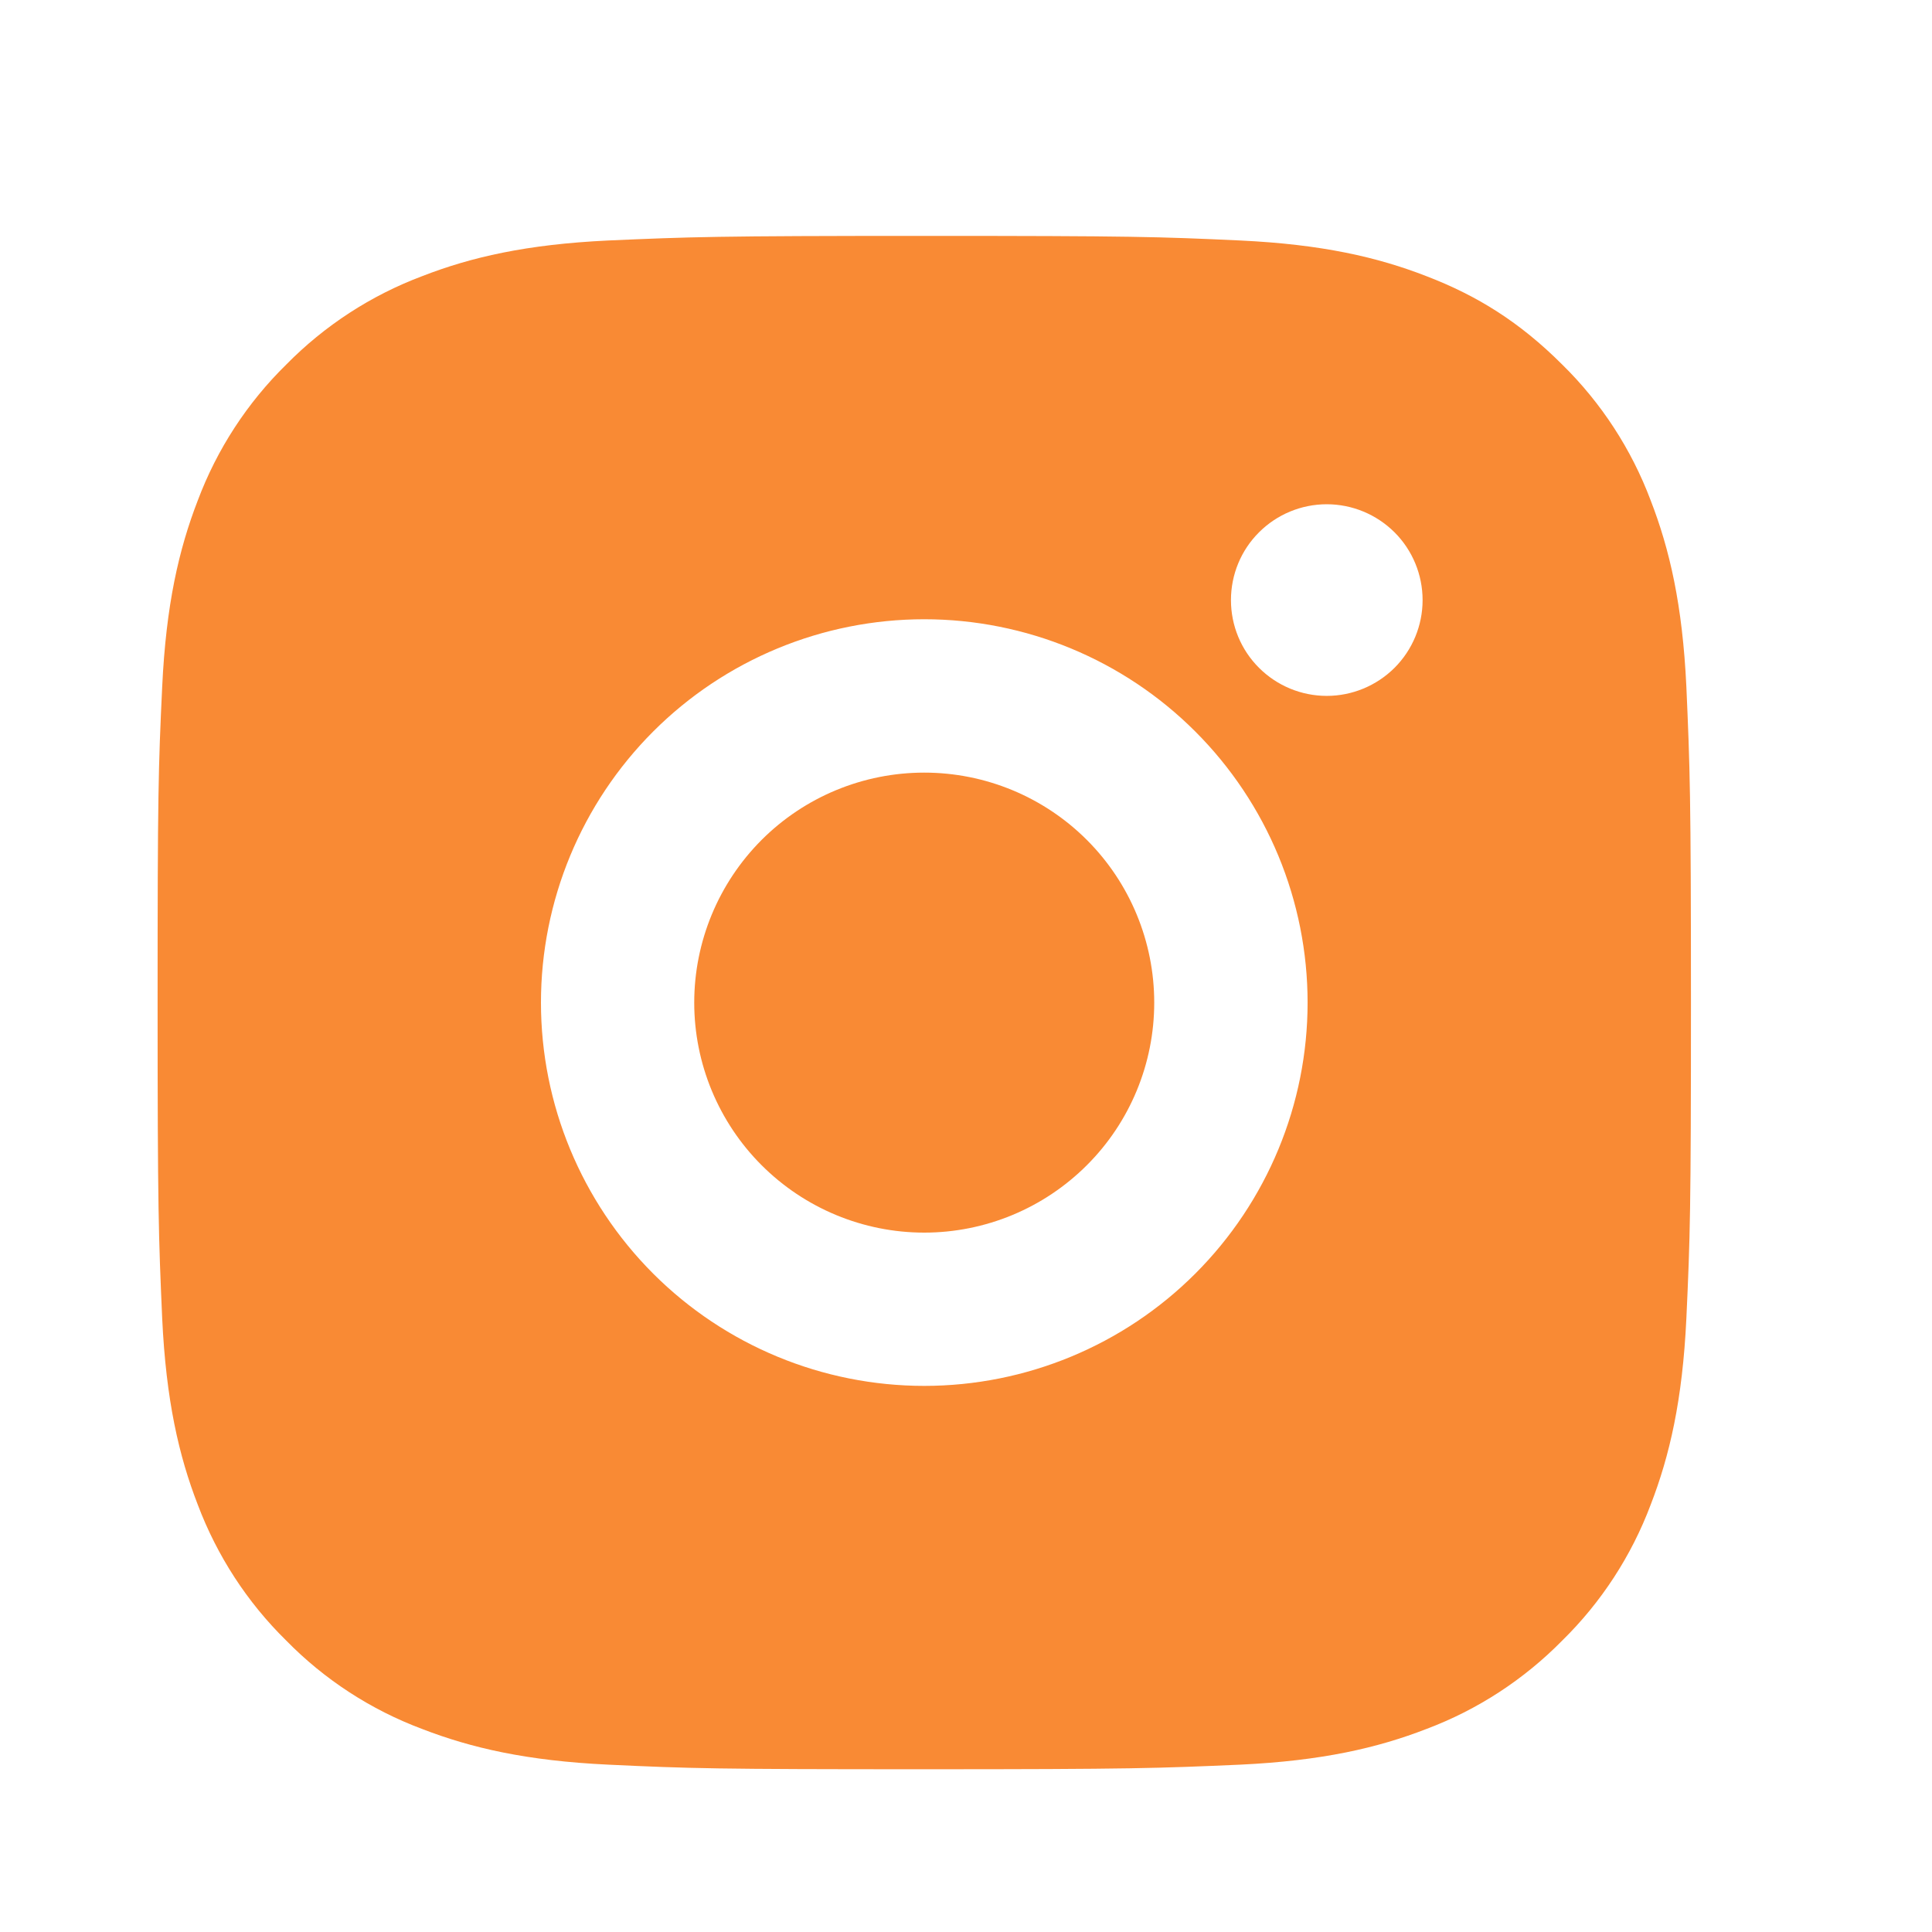 <svg width="21" height="21" viewBox="0 0 21 21" fill="none" xmlns="http://www.w3.org/2000/svg">
<g clip-path="url(#clip0_1174_12488)">
<path d="M10.046 2.564C12.31 2.564 12.593 2.573 13.481 2.614C14.369 2.656 14.973 2.795 15.505 3.002C16.055 3.213 16.518 3.5 16.981 3.963C17.405 4.379 17.733 4.883 17.942 5.439C18.148 5.97 18.288 6.575 18.33 7.463C18.369 8.351 18.38 8.633 18.38 10.898C18.38 13.162 18.371 13.444 18.33 14.332C18.288 15.22 18.148 15.824 17.942 16.356C17.733 16.912 17.405 17.416 16.981 17.832C16.564 18.256 16.061 18.584 15.505 18.793C14.974 18.999 14.369 19.139 13.481 19.181C12.593 19.22 12.31 19.231 10.046 19.231C7.782 19.231 7.5 19.223 6.611 19.181C5.724 19.139 5.12 18.999 4.588 18.793C4.032 18.585 3.527 18.257 3.111 17.832C2.687 17.416 2.36 16.912 2.15 16.356C1.944 15.825 1.805 15.22 1.763 14.332C1.724 13.444 1.713 13.162 1.713 10.898C1.713 8.633 1.721 8.351 1.763 7.463C1.805 6.574 1.944 5.971 2.15 5.439C2.359 4.883 2.687 4.379 3.111 3.963C3.528 3.539 4.032 3.211 4.588 3.002C5.12 2.795 5.723 2.656 6.611 2.614C7.5 2.575 7.782 2.564 10.046 2.564ZM10.046 6.731C8.941 6.731 7.881 7.17 7.1 7.951C6.319 8.733 5.88 9.792 5.88 10.898C5.88 12.003 6.319 13.062 7.1 13.844C7.881 14.625 8.941 15.064 10.046 15.064C11.151 15.064 12.211 14.625 12.992 13.844C13.774 13.062 14.213 12.003 14.213 10.898C14.213 9.792 13.774 8.733 12.992 7.951C12.211 7.17 11.151 6.731 10.046 6.731ZM15.463 6.523C15.463 6.246 15.353 5.981 15.158 5.786C14.962 5.591 14.697 5.481 14.421 5.481C14.145 5.481 13.88 5.591 13.685 5.786C13.489 5.981 13.38 6.246 13.38 6.523C13.38 6.799 13.489 7.064 13.685 7.259C13.88 7.454 14.145 7.564 14.421 7.564C14.697 7.564 14.962 7.454 15.158 7.259C15.353 7.064 15.463 6.799 15.463 6.523ZM10.046 8.398C10.709 8.398 11.345 8.661 11.814 9.13C12.283 9.599 12.546 10.235 12.546 10.898C12.546 11.561 12.283 12.197 11.814 12.665C11.345 13.134 10.709 13.398 10.046 13.398C9.383 13.398 8.747 13.134 8.278 12.665C7.81 12.197 7.546 11.561 7.546 10.898C7.546 10.235 7.81 9.599 8.278 9.13C8.747 8.661 9.383 8.398 10.046 8.398Z" fill="#F98A34"/>
</g>
<defs>
<clipPath id="clip0_1174_12488">
<rect width="20" height="20" fill="white" transform="translate(0.045 0.9)"/>
</clipPath>
</defs>
</svg>
